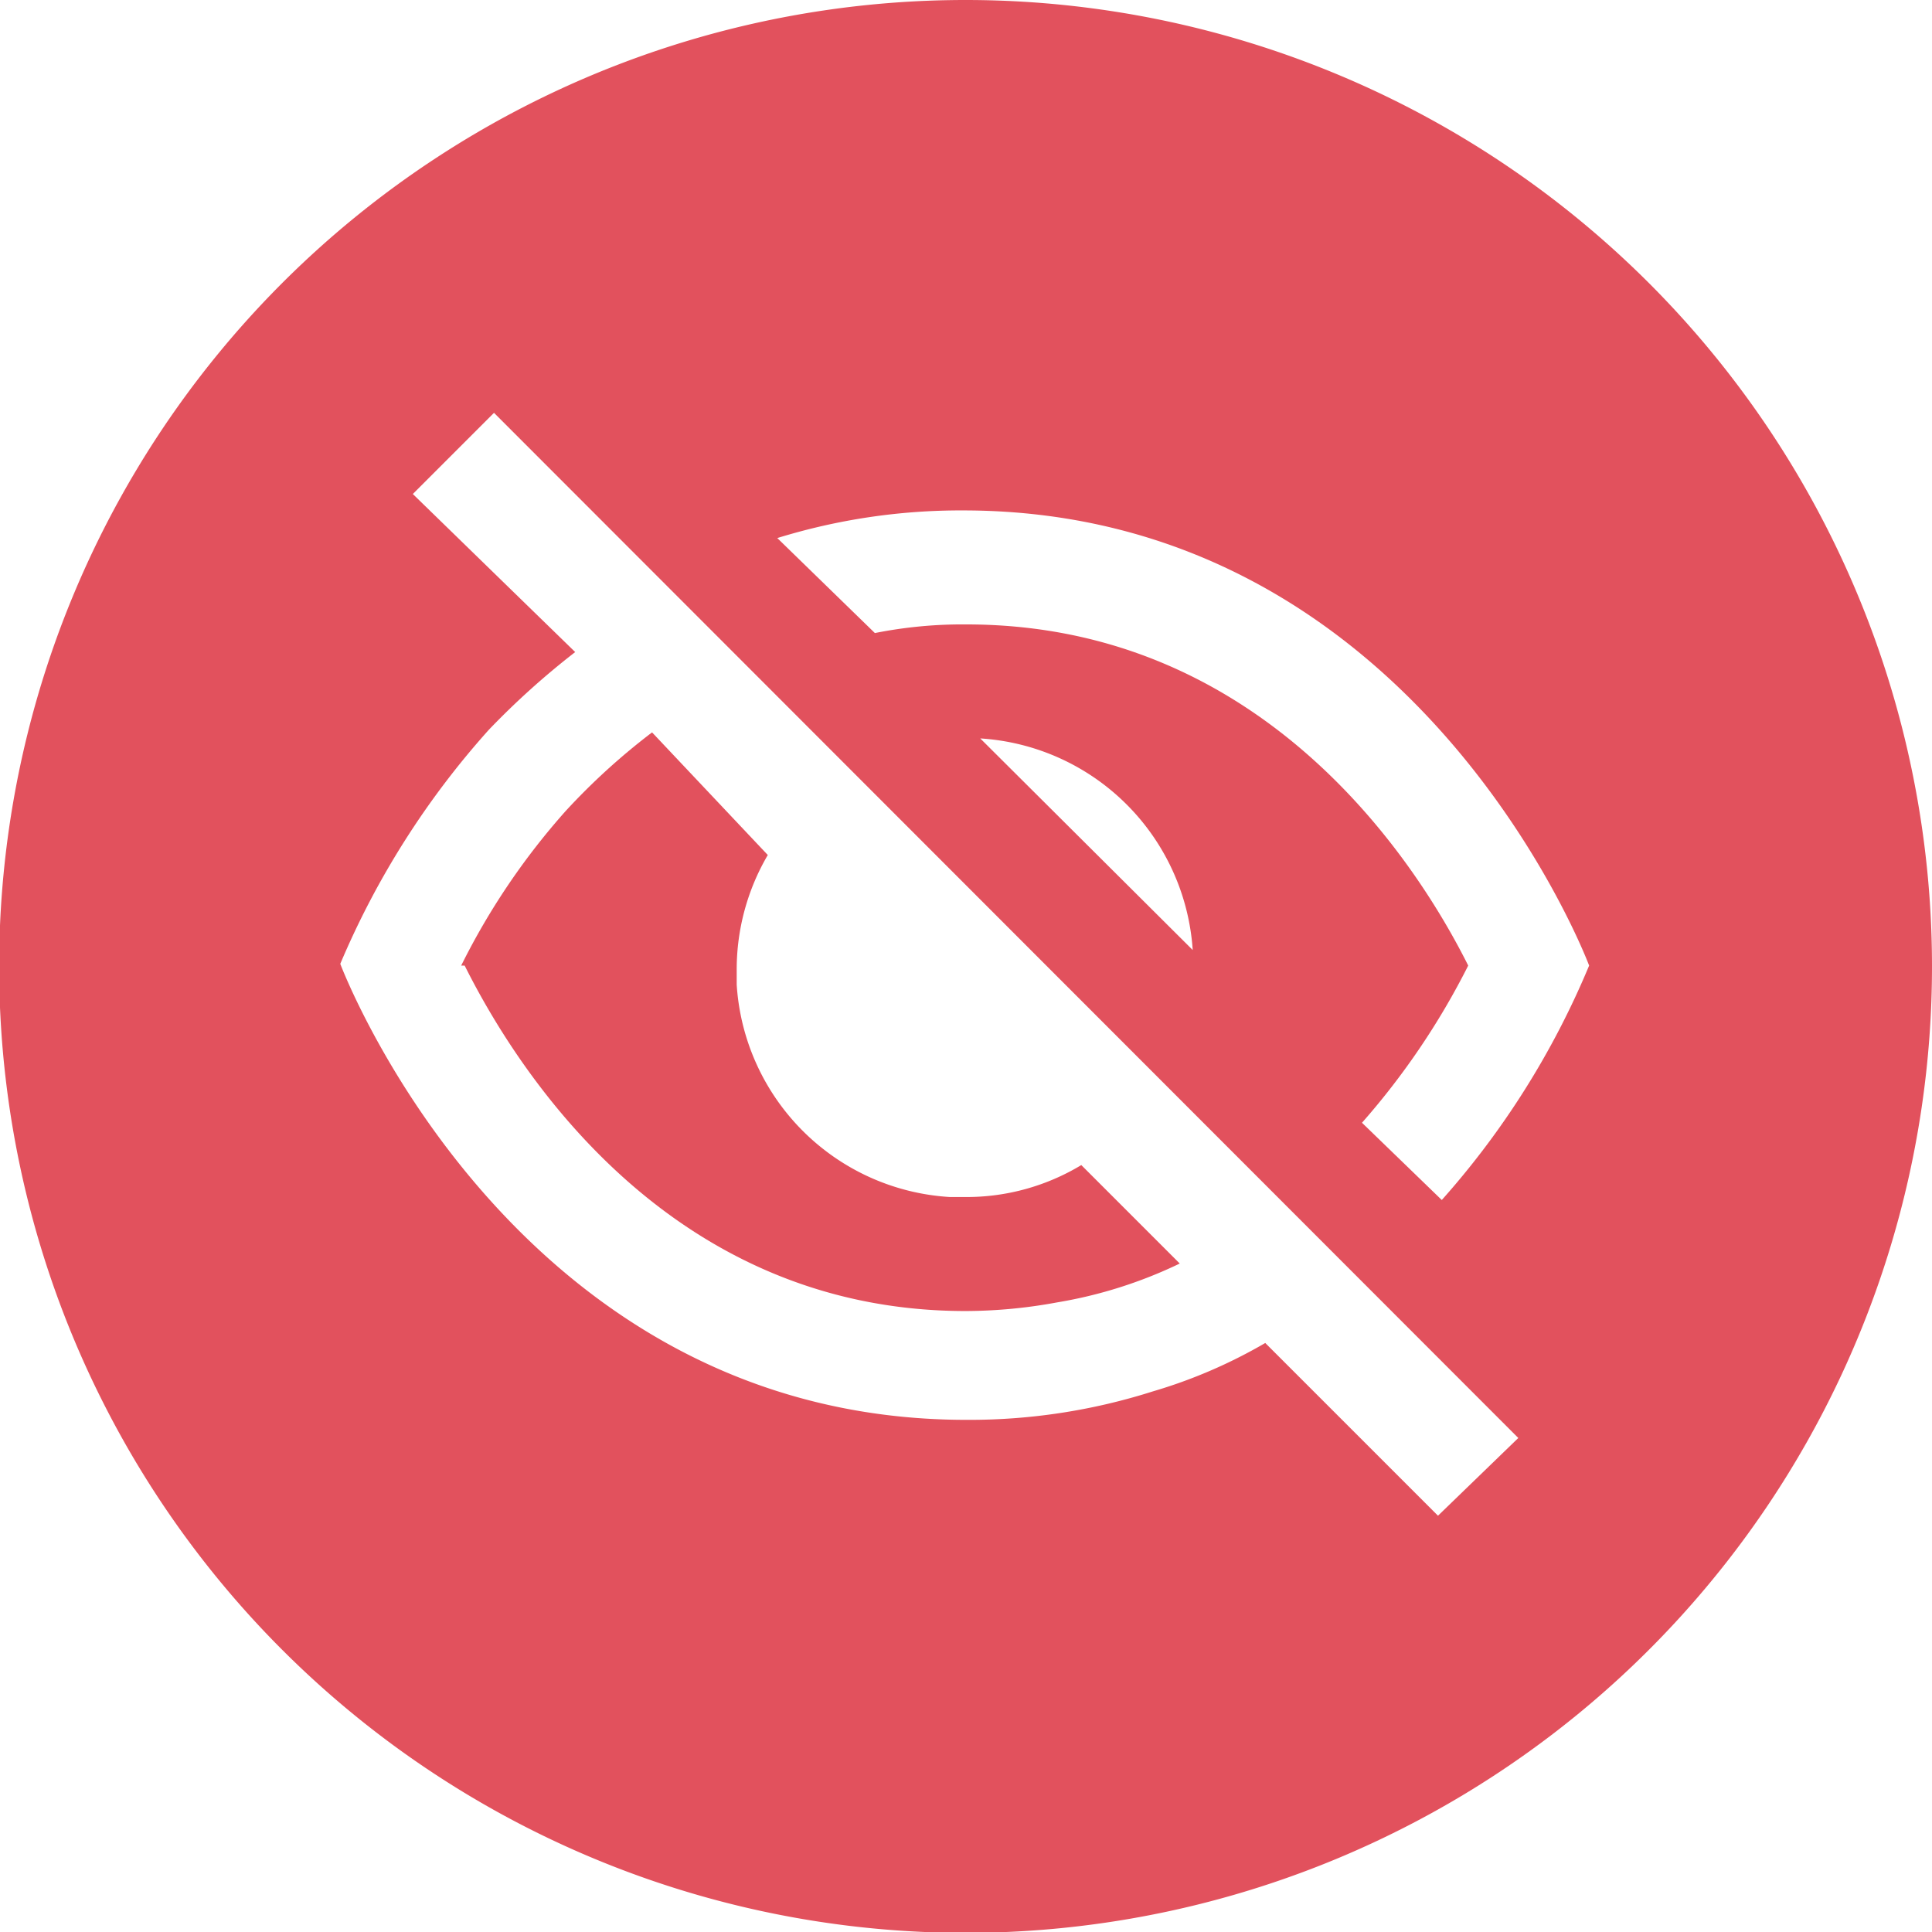 <svg xmlns="http://www.w3.org/2000/svg" viewBox="0 0 22.37 22.37"><defs><style>.cls-1{fill:#e2515d;}</style></defs><g id="레이어_2" data-name="레이어 2"><g id="레이어_1-2" data-name="레이어 1"><path class="cls-1" d="M5.38,11.18c.57,1.14,2.32,4,5.8,4a5.87,5.87,0,0,0,1.06-.1,5.25,5.25,0,0,0,1.42-.45l-1.14-1.14a2.57,2.57,0,0,1-1.34.37H11a2.63,2.63,0,0,1-2.47-2.46v-.17a2.62,2.62,0,0,1,.36-1.33L7.55,8.48a7.64,7.64,0,0,0-1,.91,8.11,8.11,0,0,0-1.21,1.79"/><path class="cls-1" d="M16.71,13.91,15.77,13A8.62,8.62,0,0,0,17,11.18c-.57-1.14-2.33-3.95-5.81-3.95a5.16,5.16,0,0,0-1.06.1L9,6.23a7.19,7.19,0,0,1,2.15-.32c5.28,0,7.25,5.27,7.25,5.27a9.65,9.65,0,0,1-1.72,2.73M11.35,8.55A2.63,2.63,0,0,1,13.81,11Zm5.3,9-2-2a5.86,5.86,0,0,1-1.3.56,7,7,0,0,1-2.16.33c-5.27,0-7.25-5.28-7.25-5.28A9.71,9.71,0,0,1,5.66,8.45a9.12,9.12,0,0,1,1-.9L4.78,5.72l.94-.94L17.58,16.65ZM11.18,0A11.19,11.19,0,1,0,22.37,11.18,11.19,11.19,0,0,0,11.18,0"/></g></g></svg>
